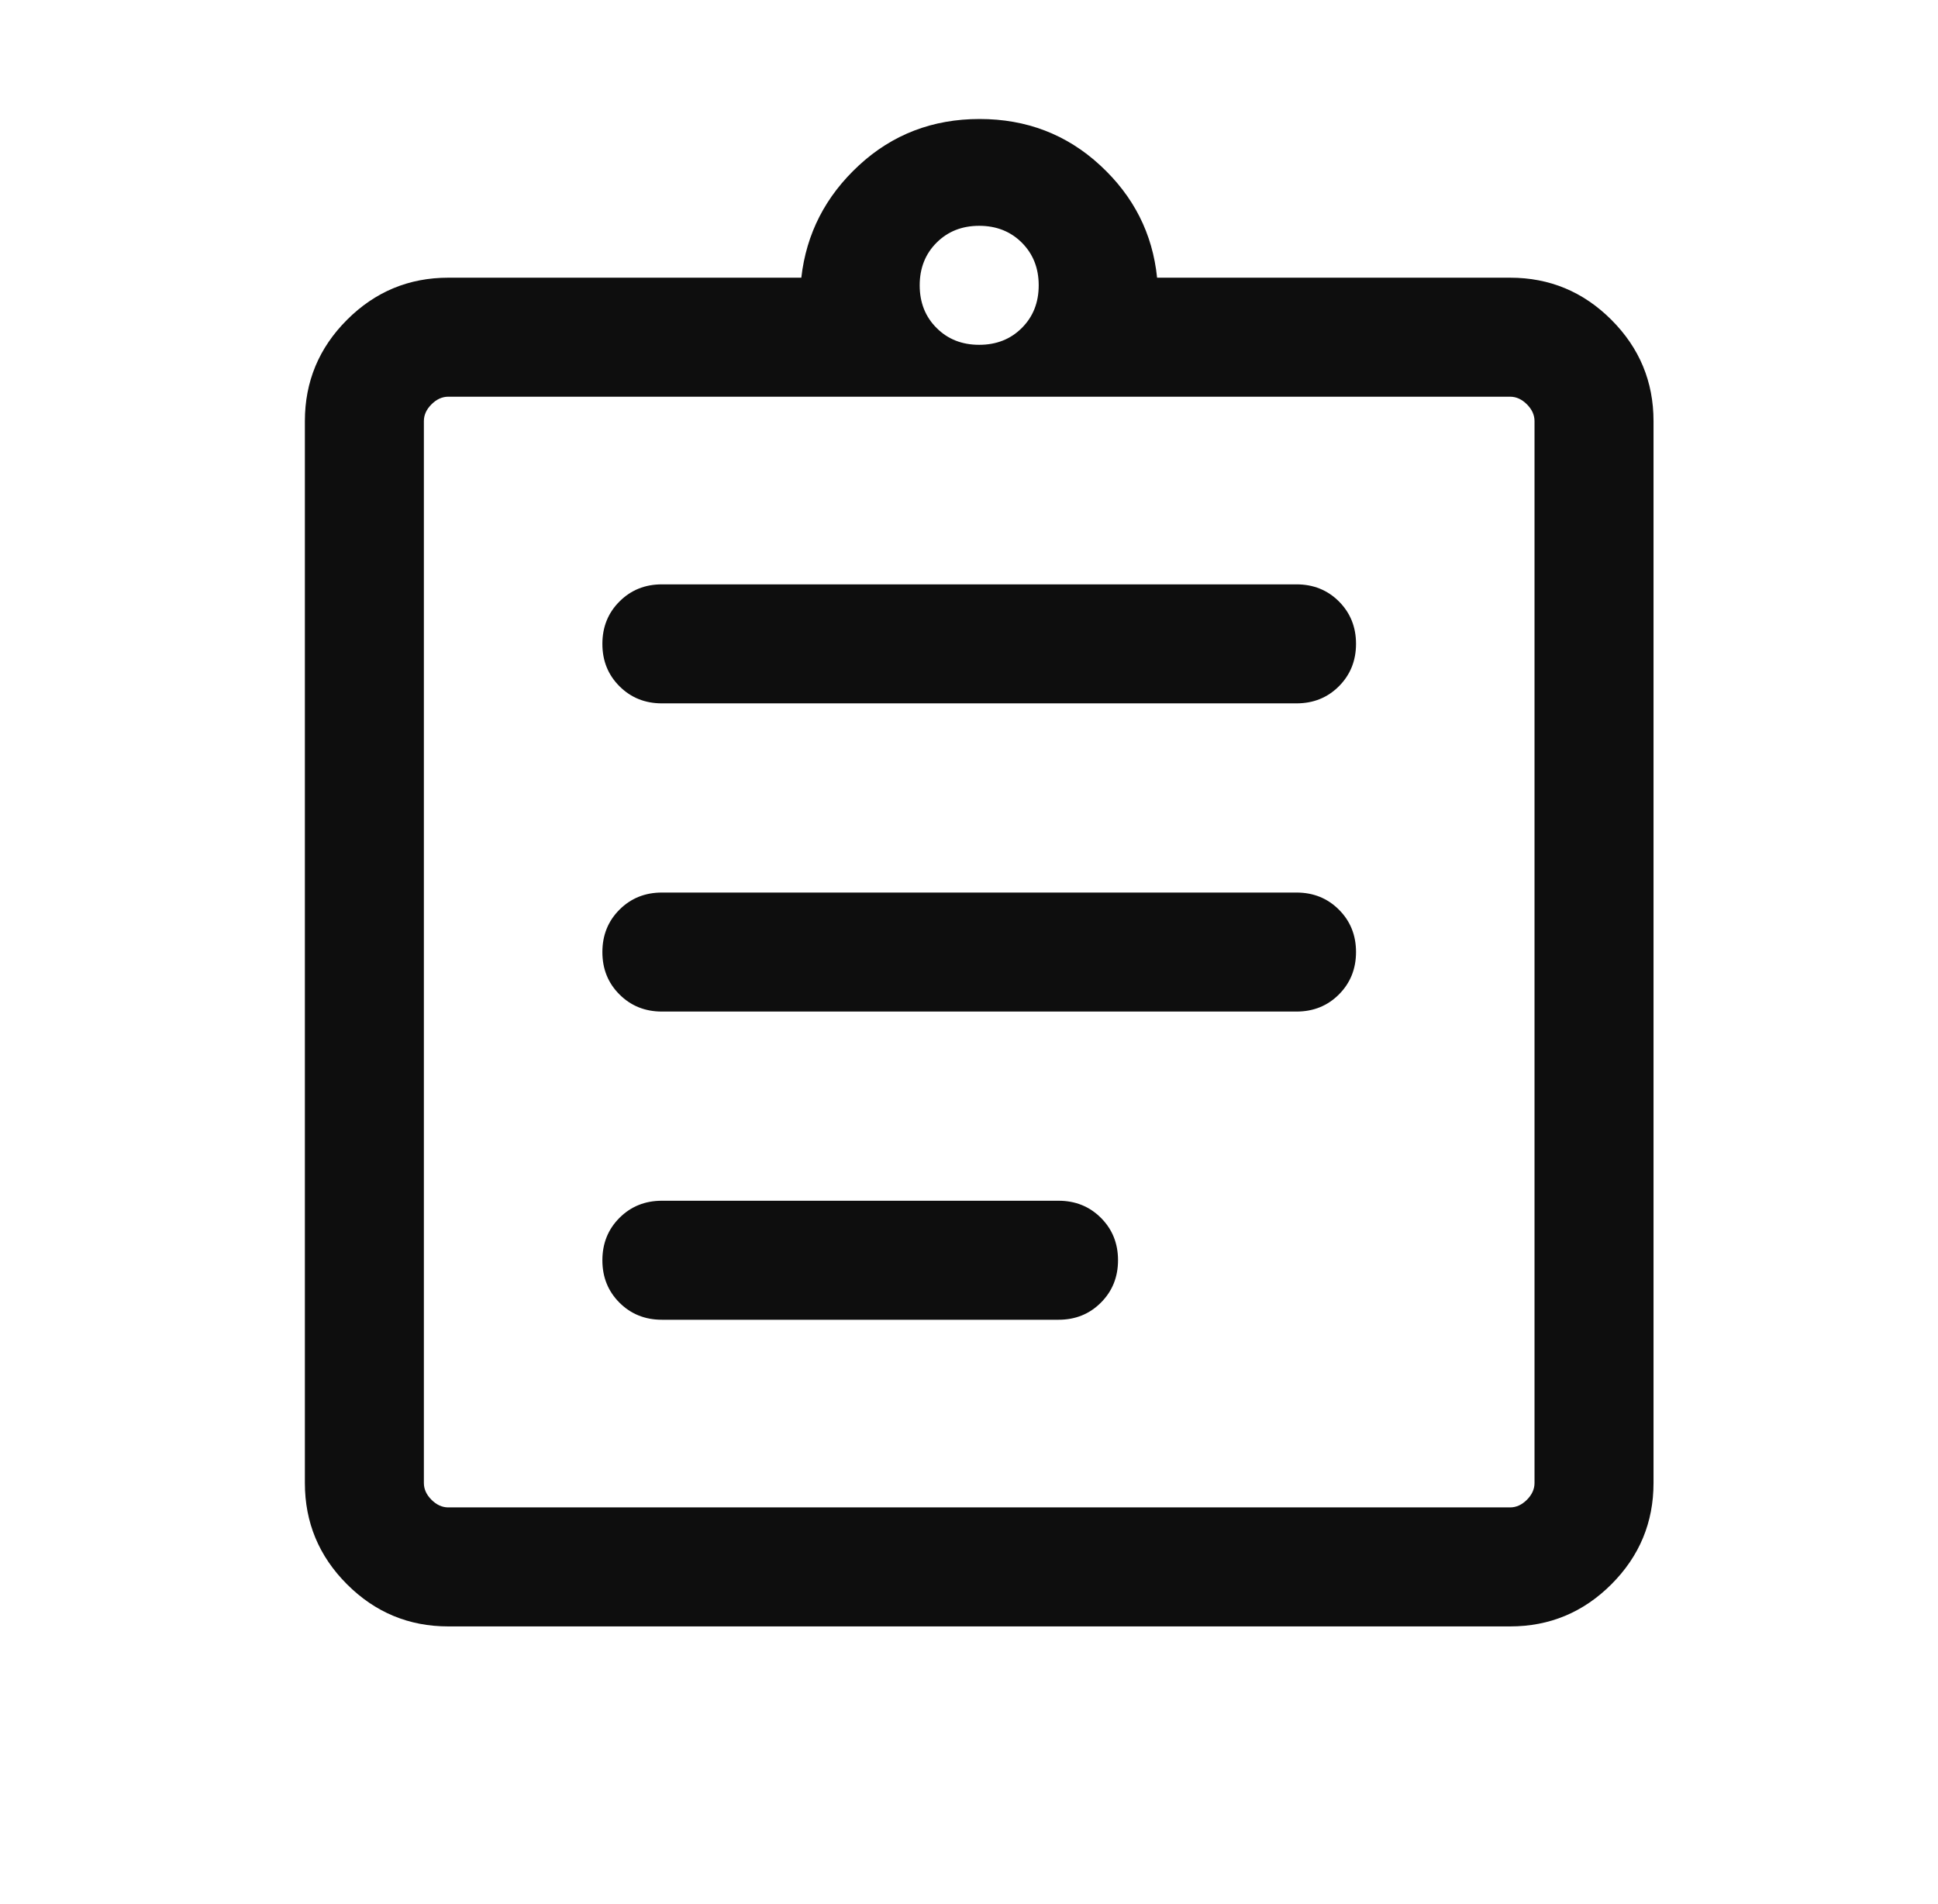 <svg width="57" height="56" viewBox="0 0 57 56" fill="none" xmlns="http://www.w3.org/2000/svg">
<mask id="mask0_2917_67502" style="mask-type:alpha" maskUnits="userSpaceOnUse" x="0" y="0" width="57" height="56">
<rect x="0.8" width="56" height="56" fill="#D9D9D9"/>
</mask>
<g mask="url(#mask0_2917_67502)">
<path d="M13.185 47.833C12.025 47.833 11.032 47.42 10.206 46.594C9.38 45.768 8.967 44.775 8.967 43.615V12.385C8.967 11.225 9.38 10.232 10.206 9.406C11.032 8.58 12.025 8.167 13.185 8.167H23.568C23.715 6.871 24.28 5.77 25.264 4.862C26.248 3.954 27.43 3.5 28.811 3.5C30.192 3.5 31.374 3.954 32.358 4.862C33.343 5.77 33.9 6.871 34.032 8.167H44.415C45.575 8.167 46.568 8.58 47.394 9.406C48.22 10.232 48.633 11.225 48.633 12.385V43.615C48.633 44.775 48.22 45.768 47.394 46.594C46.568 47.42 45.575 47.833 44.415 47.833H13.185ZM13.185 44.333H44.415C44.595 44.333 44.759 44.258 44.909 44.109C45.058 43.959 45.133 43.795 45.133 43.615V12.385C45.133 12.205 45.058 12.041 44.909 11.891C44.759 11.742 44.595 11.667 44.415 11.667H13.185C13.005 11.667 12.841 11.742 12.691 11.891C12.541 12.041 12.467 12.205 12.467 12.385V43.615C12.467 43.795 12.541 43.959 12.691 44.109C12.841 44.258 13.005 44.333 13.185 44.333ZM19.467 38.814H31.133C31.629 38.814 32.045 38.646 32.38 38.31C32.715 37.975 32.883 37.559 32.883 37.063C32.883 36.567 32.715 36.152 32.38 35.817C32.045 35.482 31.629 35.314 31.133 35.314H19.467C18.971 35.314 18.555 35.482 18.22 35.817C17.884 36.153 17.717 36.569 17.717 37.065C17.717 37.561 17.884 37.976 18.22 38.312C18.555 38.646 18.971 38.814 19.467 38.814ZM19.467 29.75H38.133C38.629 29.75 39.045 29.582 39.38 29.247C39.715 28.911 39.883 28.495 39.883 27.999C39.883 27.503 39.715 27.088 39.38 26.753C39.045 26.418 38.629 26.25 38.133 26.25H19.467C18.971 26.25 18.555 26.418 18.22 26.753C17.884 27.089 17.717 27.505 17.717 28.001C17.717 28.497 17.884 28.912 18.22 29.247C18.555 29.582 18.971 29.75 19.467 29.75ZM19.467 20.686H38.133C38.629 20.686 39.045 20.518 39.38 20.183C39.715 19.847 39.883 19.431 39.883 18.935C39.883 18.439 39.715 18.024 39.38 17.688C39.045 17.354 38.629 17.186 38.133 17.186H19.467C18.971 17.186 18.555 17.354 18.22 17.69C17.884 18.025 17.717 18.441 17.717 18.937C17.717 19.433 17.884 19.848 18.22 20.183C18.555 20.518 18.971 20.686 19.467 20.686ZM28.8 10.141C29.305 10.141 29.724 9.976 30.054 9.645C30.385 9.315 30.55 8.897 30.55 8.391C30.55 7.886 30.385 7.468 30.054 7.137C29.724 6.807 29.305 6.641 28.8 6.641C28.294 6.641 27.876 6.807 27.546 7.137C27.215 7.468 27.05 7.886 27.05 8.391C27.05 8.897 27.215 9.315 27.546 9.645C27.876 9.976 28.294 10.141 28.8 10.141Z" fill="#0E0E0E"/>
</g>
</svg>
